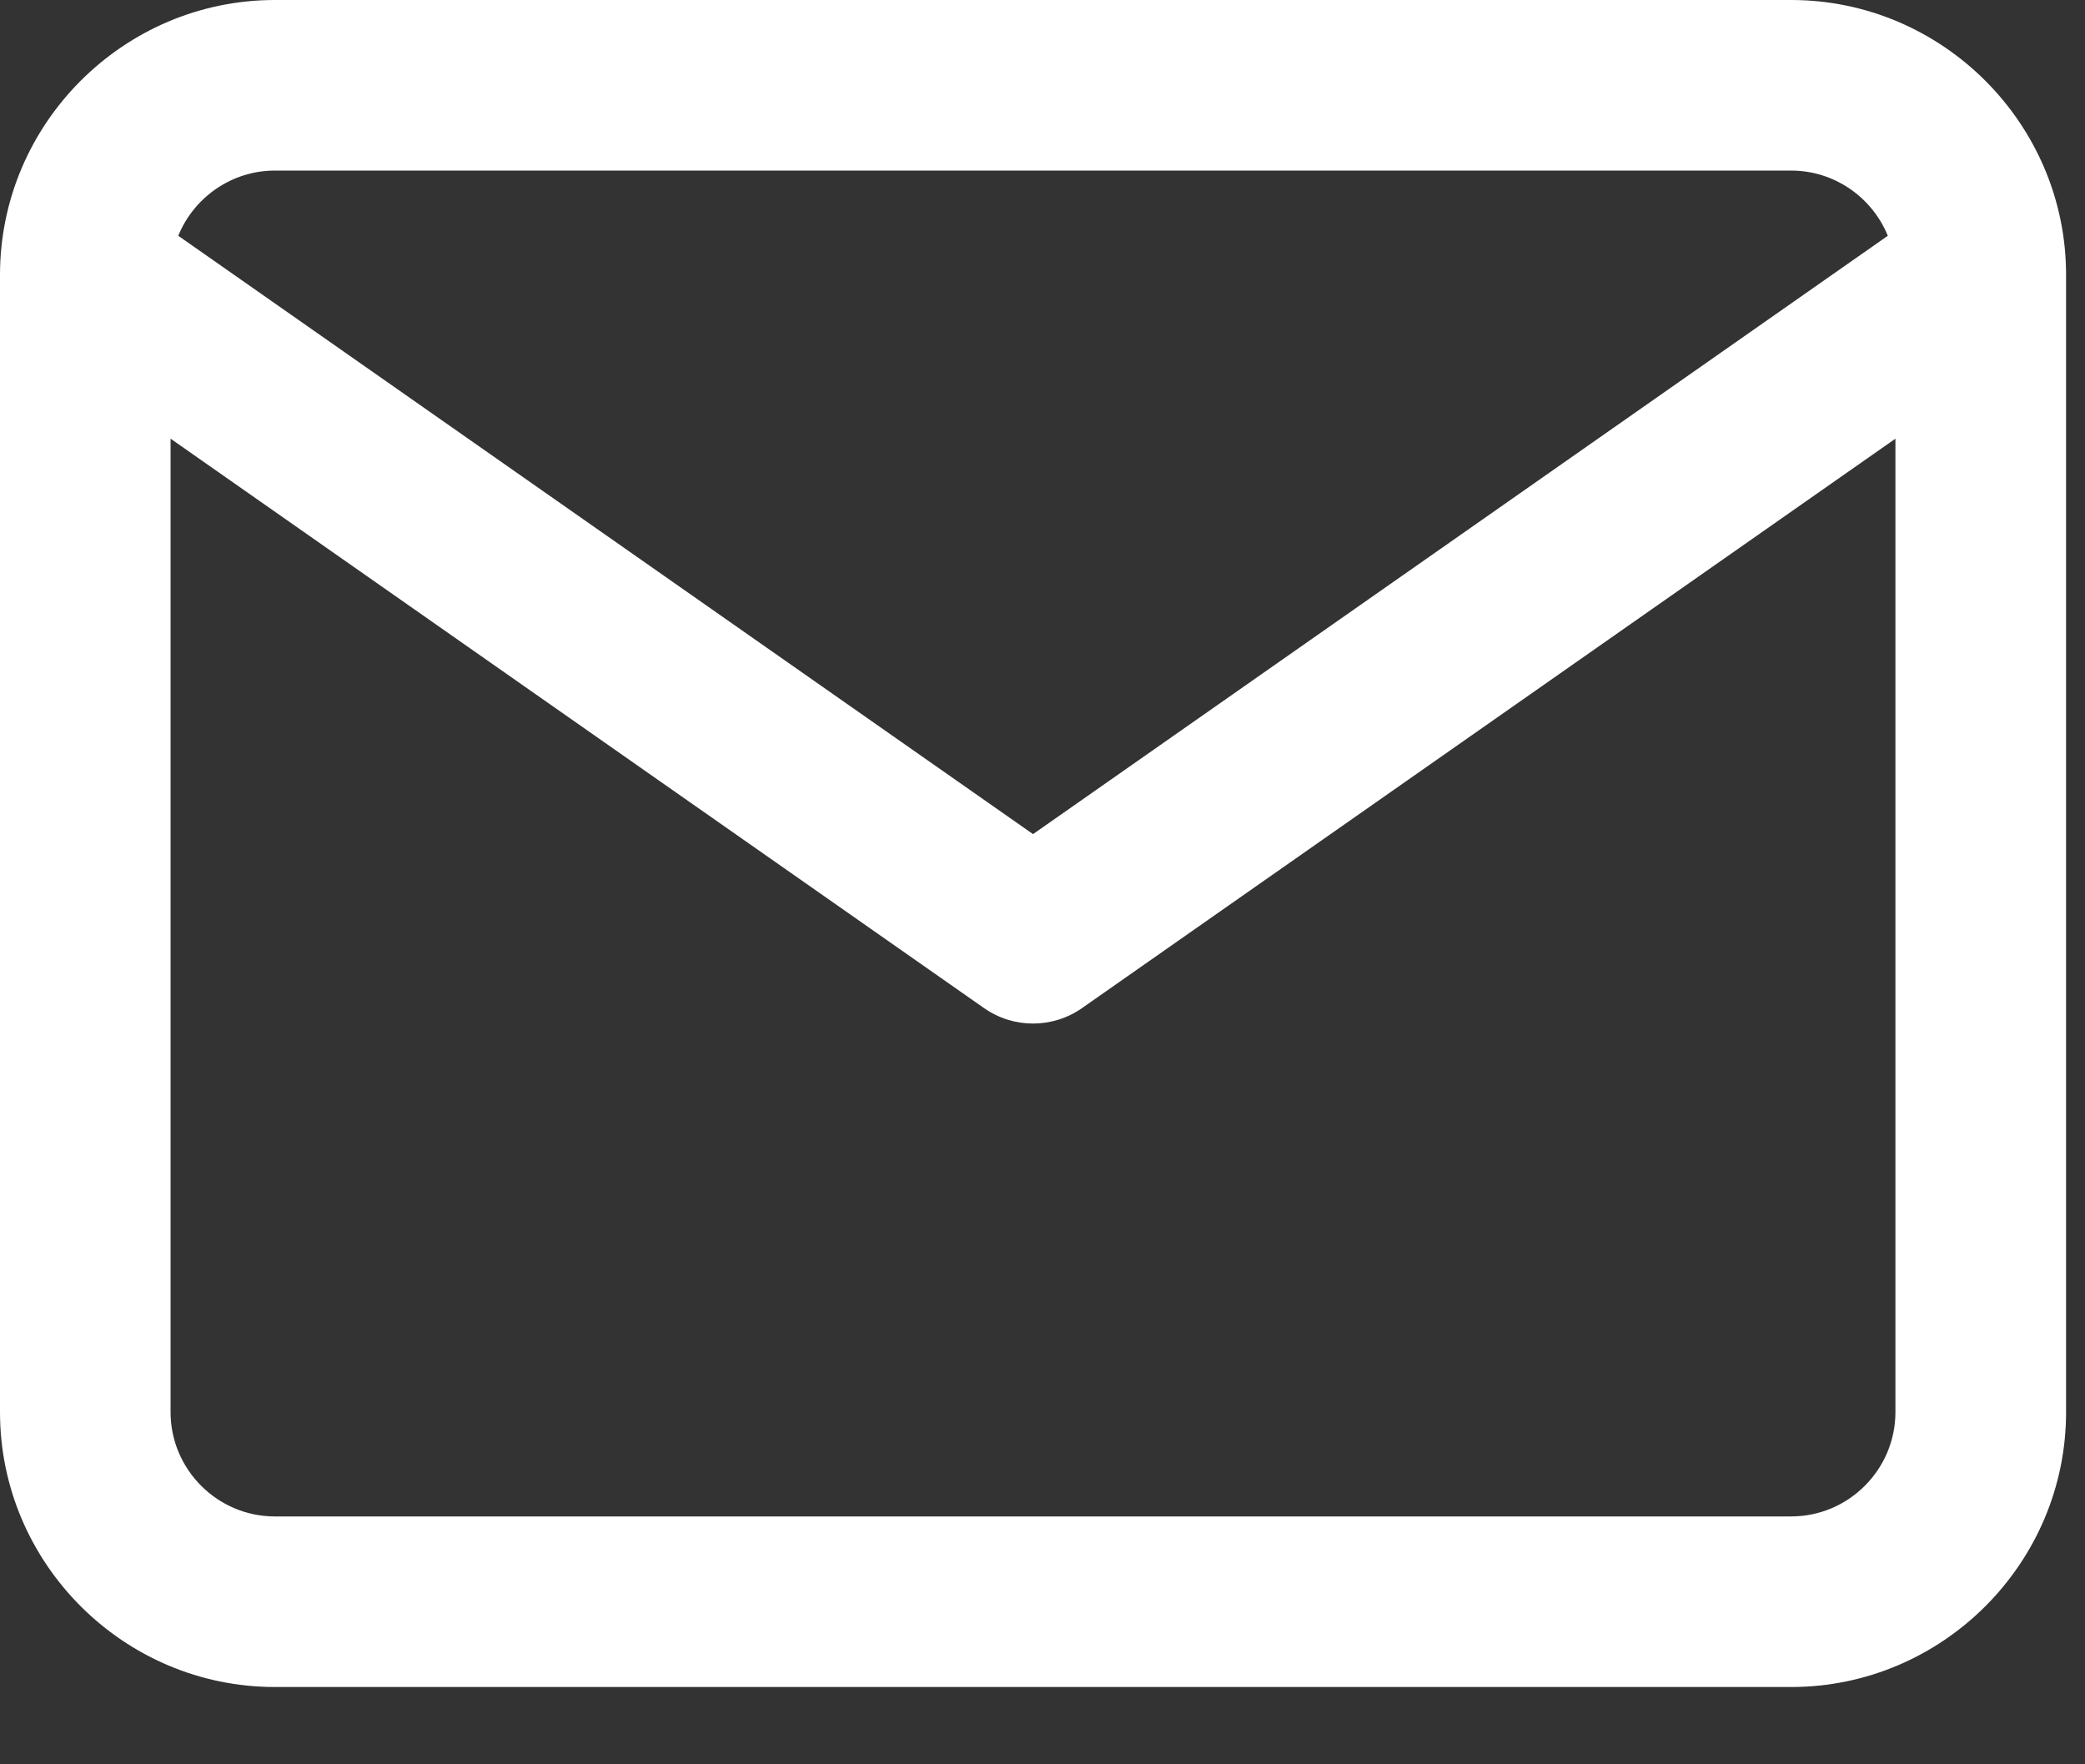 <?xml version="1.0" encoding="UTF-8" standalone="no"?>
<!DOCTYPE svg PUBLIC "-//W3C//DTD SVG 1.1//EN" "http://www.w3.org/Graphics/SVG/1.1/DTD/svg11.dtd">
<svg width="100%" height="100%" viewBox="0 0 26 22" version="1.1" xmlns="http://www.w3.org/2000/svg" xmlns:xlink="http://www.w3.org/1999/xlink" xml:space="preserve" xmlns:serif="http://www.serif.com/" style="fill-rule:evenodd;clip-rule:evenodd;stroke-linejoin:round;stroke-miterlimit:2;">
    <rect x="0" y="0" width="26" height="22" fill="#333333" stroke="none"/>
    <g transform="matrix(1,0,0,1,0,-2.364)">
        <path d="M0,5.791L0,19.973C0,21.858 1.542,23.4 3.427,23.4L22.336,23.4C24.221,23.4 25.764,21.858 25.764,19.973L25.764,5.791C25.764,3.906 24.221,2.364 22.336,2.364L3.427,2.364C1.542,2.364 0,3.906 0,5.791ZM23.636,7.834L13.492,14.935C13.125,15.191 12.638,15.191 12.272,14.935L2.127,7.834L2.127,19.973C2.127,20.688 2.712,21.273 3.427,21.273L22.336,21.273C23.051,21.273 23.636,20.688 23.636,19.973L23.636,7.834ZM23.541,5.304C23.348,4.829 22.879,4.491 22.336,4.491L3.427,4.491C2.885,4.491 2.416,4.829 2.223,5.304L12.882,12.765L23.541,5.304Z" style="fill:white;"/>
    </g>
</svg>
